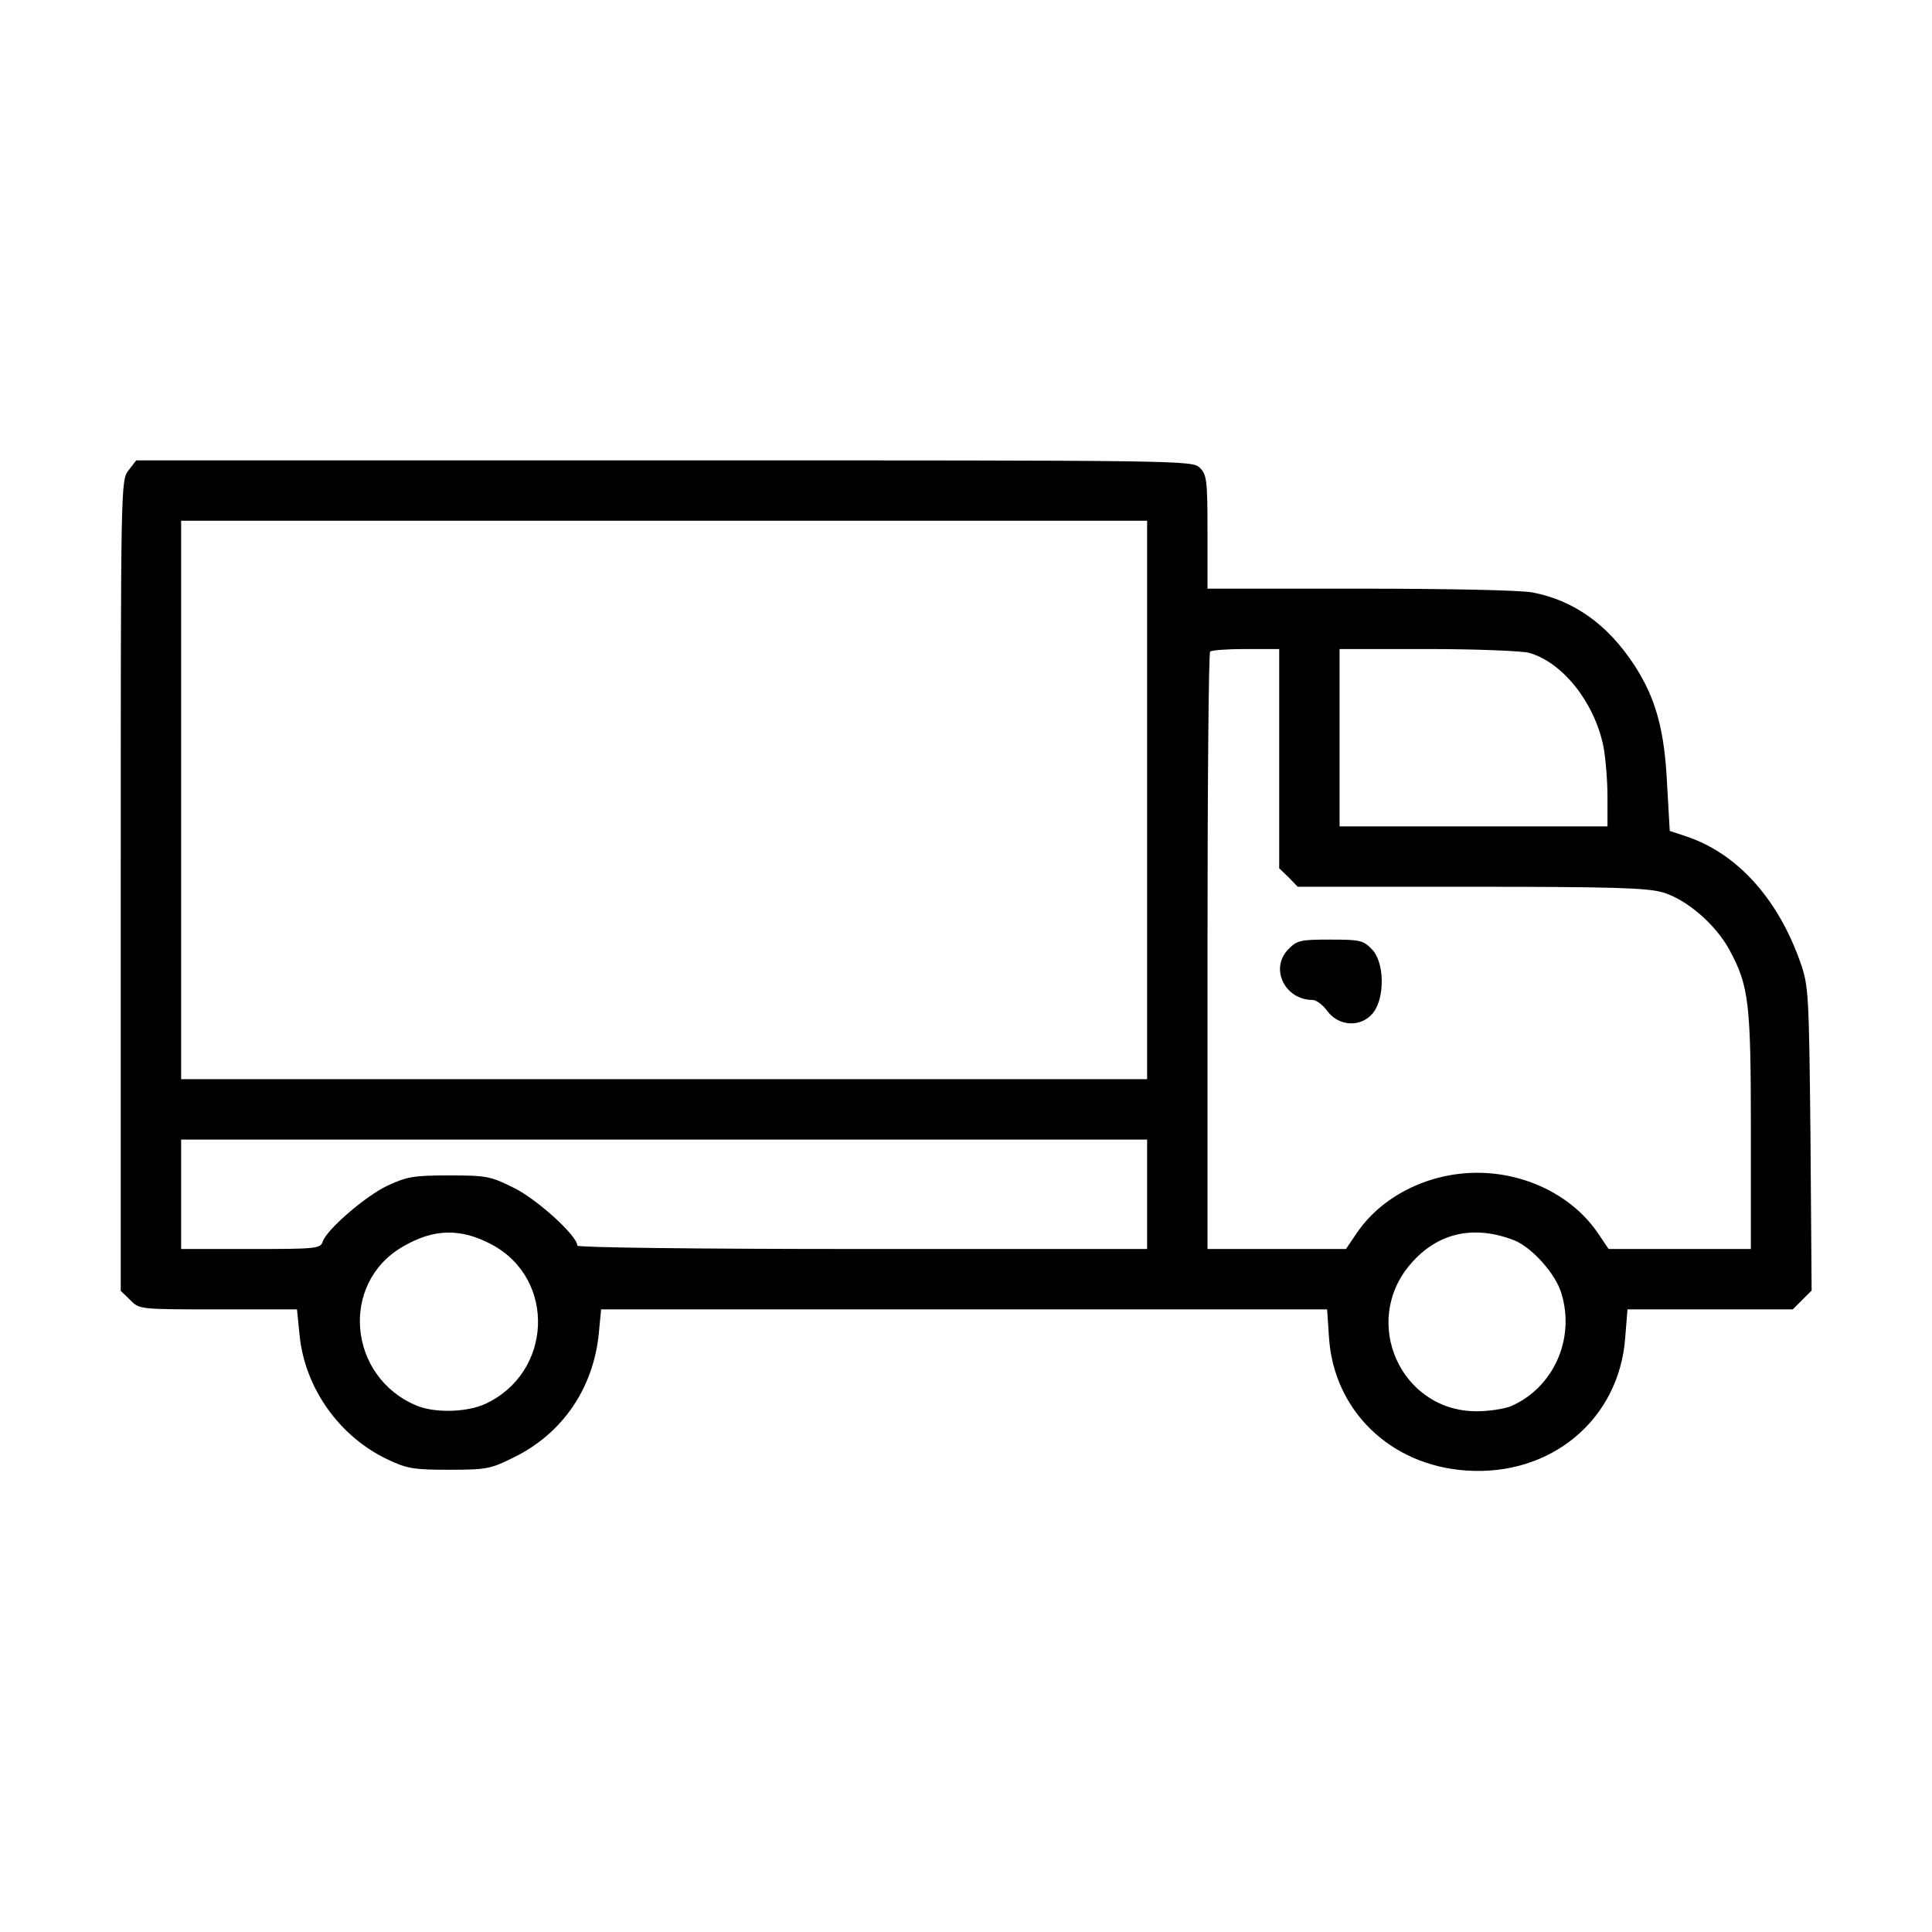 <svg preserveAspectRatio="xMidYMid meet" viewBox="0 0 512 512" height="512pt" width="512pt" xmlns="http://www.w3.org/2000/svg" version="1.0">

<g stroke="none" fill="#000000" transform="translate(0,512) scale(0.1,-0.1)">
<path d="M341 3874 c-21 -27 -21 -29 -21 -1101 l0 -1074 25 -24 c24 -25 25
-25 233 -25 l209 0 7 -69 c14 -140 106 -269 234 -329 50 -24 69 -27 162 -27
99 0 110 2 172 33 129 63 211 184 225 329 l6 63 962 0 962 0 5 -75 c13 -193
162 -338 363 -352 225 -16 406 135 422 352 l6 75 219 0 219 0 25 25 25 25 -3
403 c-4 388 -5 404 -27 467 -59 168 -167 288 -301 333 l-45 15 -7 123 c-7 146
-30 228 -86 315 -71 109 -161 173 -271 194 -31 6 -226 10 -457 10 l-404 0 0
150 c0 137 -2 152 -20 170 -20 20 -33 20 -1419 20 l-1400 0 -20 -26z m2699
-874 l0 -740 -1280 0 -1280 0 0 740 0 740 1280 0 1280 0 0 -740z m350 110 l0
-291 25 -24 24 -25 459 0 c380 0 467 -3 509 -15 63 -19 139 -84 176 -152 52
-96 57 -140 57 -480 l0 -313 -189 0 -188 0 -27 40 c-66 99 -190 162 -321 162
-131 0 -255 -63 -321 -162 l-27 -40 -183 0 -184 0 0 788 c0 434 3 792 7 795 3
4 46 7 95 7 l88 0 0 -290z m662 280 c89 -25 173 -131 197 -247 6 -31 11 -92
11 -135 l0 -78 -355 0 -355 0 0 235 0 235 233 0 c129 0 249 -5 269 -10z
m-1012 -1435 l0 -145 -755 0 c-453 0 -755 4 -755 9 0 26 -107 123 -168 153
-62 31 -73 33 -172 33 -93 0 -111 -3 -163 -27 -59 -28 -162 -117 -172 -149 -6
-18 -19 -19 -191 -19 l-184 0 0 145 0 145 1280 0 1280 0 0 -145z m-1737 -133
c172 -92 161 -341 -18 -423 -49 -22 -133 -24 -181 -4 -182 76 -204 324 -37
421 82 48 153 50 236 6z m2710 11 c47 -19 110 -89 125 -141 37 -121 -22 -251
-135 -299 -18 -7 -58 -13 -90 -13 -201 0 -307 237 -175 390 71 83 167 105 275
63z"></path>
<path d="M3415 2605 c-51 -50 -11 -135 64 -135 9 0 27 -13 39 -30 31 -41 90
-43 121 -4 32 41 30 136 -4 169 -22 23 -32 25 -110 25 -78 0 -88 -2 -110 -25z"></path>
</g>
</svg>
